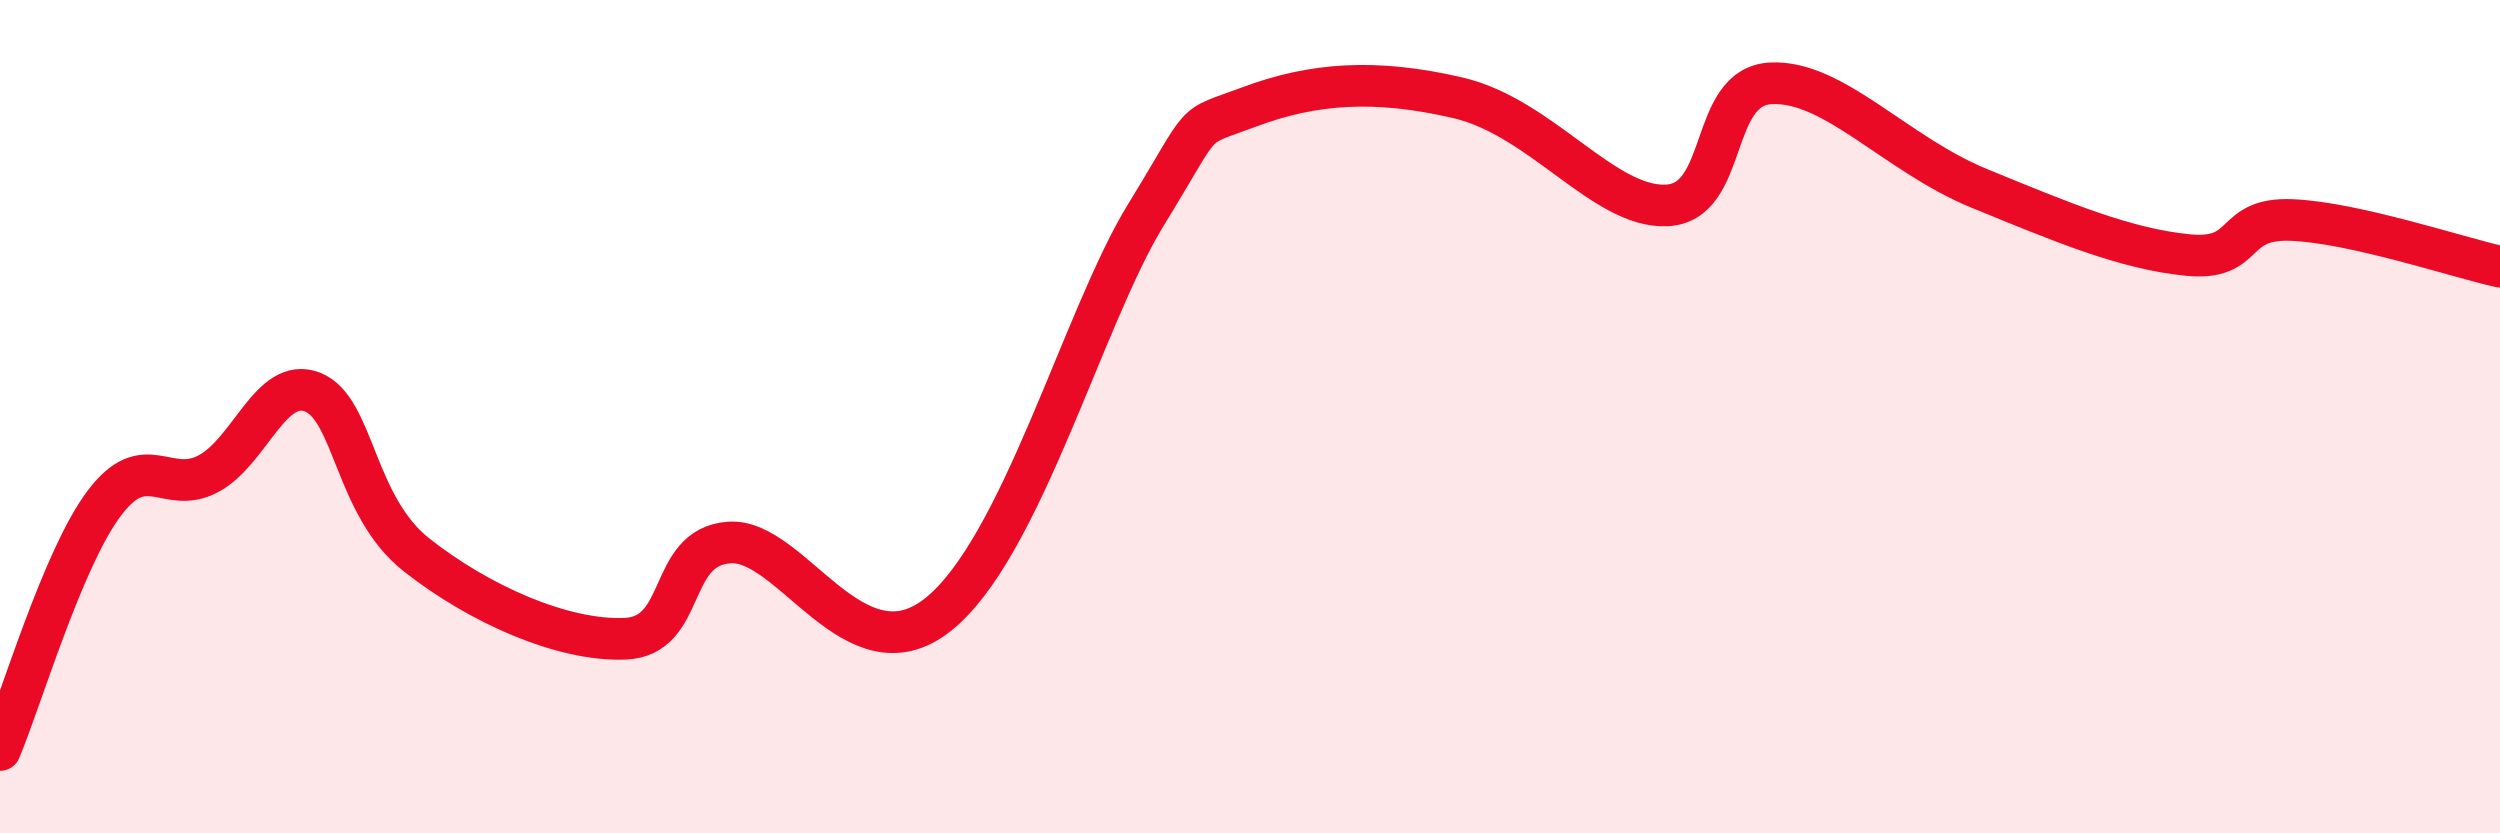 
    <svg width="60" height="20" viewBox="0 0 60 20" xmlns="http://www.w3.org/2000/svg">
      <path
        d="M 0,18 C 0.5,16.82 1.5,13.41 2.5,12.08 C 3.5,10.75 4,11.9 5,11.37 C 6,10.84 6.5,9.02 7.5,9.41 C 8.5,9.8 8.5,12.14 10,13.32 C 11.5,14.5 13.5,15.39 15,15.33 C 16.5,15.27 16,13.13 17.5,13.02 C 19,12.91 20.5,16.33 22.5,14.76 C 24.5,13.19 26,7.6 27.5,5.16 C 29,2.72 28.5,3.12 30,2.56 C 31.5,2 33,1.88 35,2.35 C 37,2.82 38.5,5 40,4.93 C 41.5,4.86 41,2.08 42.5,2 C 44,1.92 45.5,3.7 47.5,4.52 C 49.5,5.34 51,5.97 52.5,6.12 C 54,6.27 53.5,5.22 55,5.28 C 56.5,5.34 59,6.18 60,6.4L60 20L0 20Z"
        fill="#EB0A25"
        opacity="0.1"
        stroke-linecap="round"
        stroke-linejoin="round"
      />
      <path
        d="M 0,18 C 0.5,16.82 1.5,13.41 2.5,12.08 C 3.5,10.75 4,11.9 5,11.37 C 6,10.84 6.5,9.02 7.5,9.41 C 8.5,9.8 8.5,12.14 10,13.32 C 11.5,14.5 13.5,15.39 15,15.33 C 16.5,15.27 16,13.13 17.5,13.02 C 19,12.91 20.5,16.33 22.5,14.76 C 24.5,13.19 26,7.6 27.5,5.16 C 29,2.72 28.5,3.12 30,2.56 C 31.5,2 33,1.88 35,2.35 C 37,2.82 38.5,5 40,4.93 C 41.5,4.86 41,2.08 42.5,2 C 44,1.92 45.5,3.7 47.5,4.52 C 49.5,5.34 51,5.97 52.5,6.12 C 54,6.27 53.5,5.22 55,5.28 C 56.5,5.34 59,6.18 60,6.4"
        stroke="#EB0A25"
        stroke-width="1"
        fill="none"
        stroke-linecap="round"
        stroke-linejoin="round"
      />
    </svg>
  